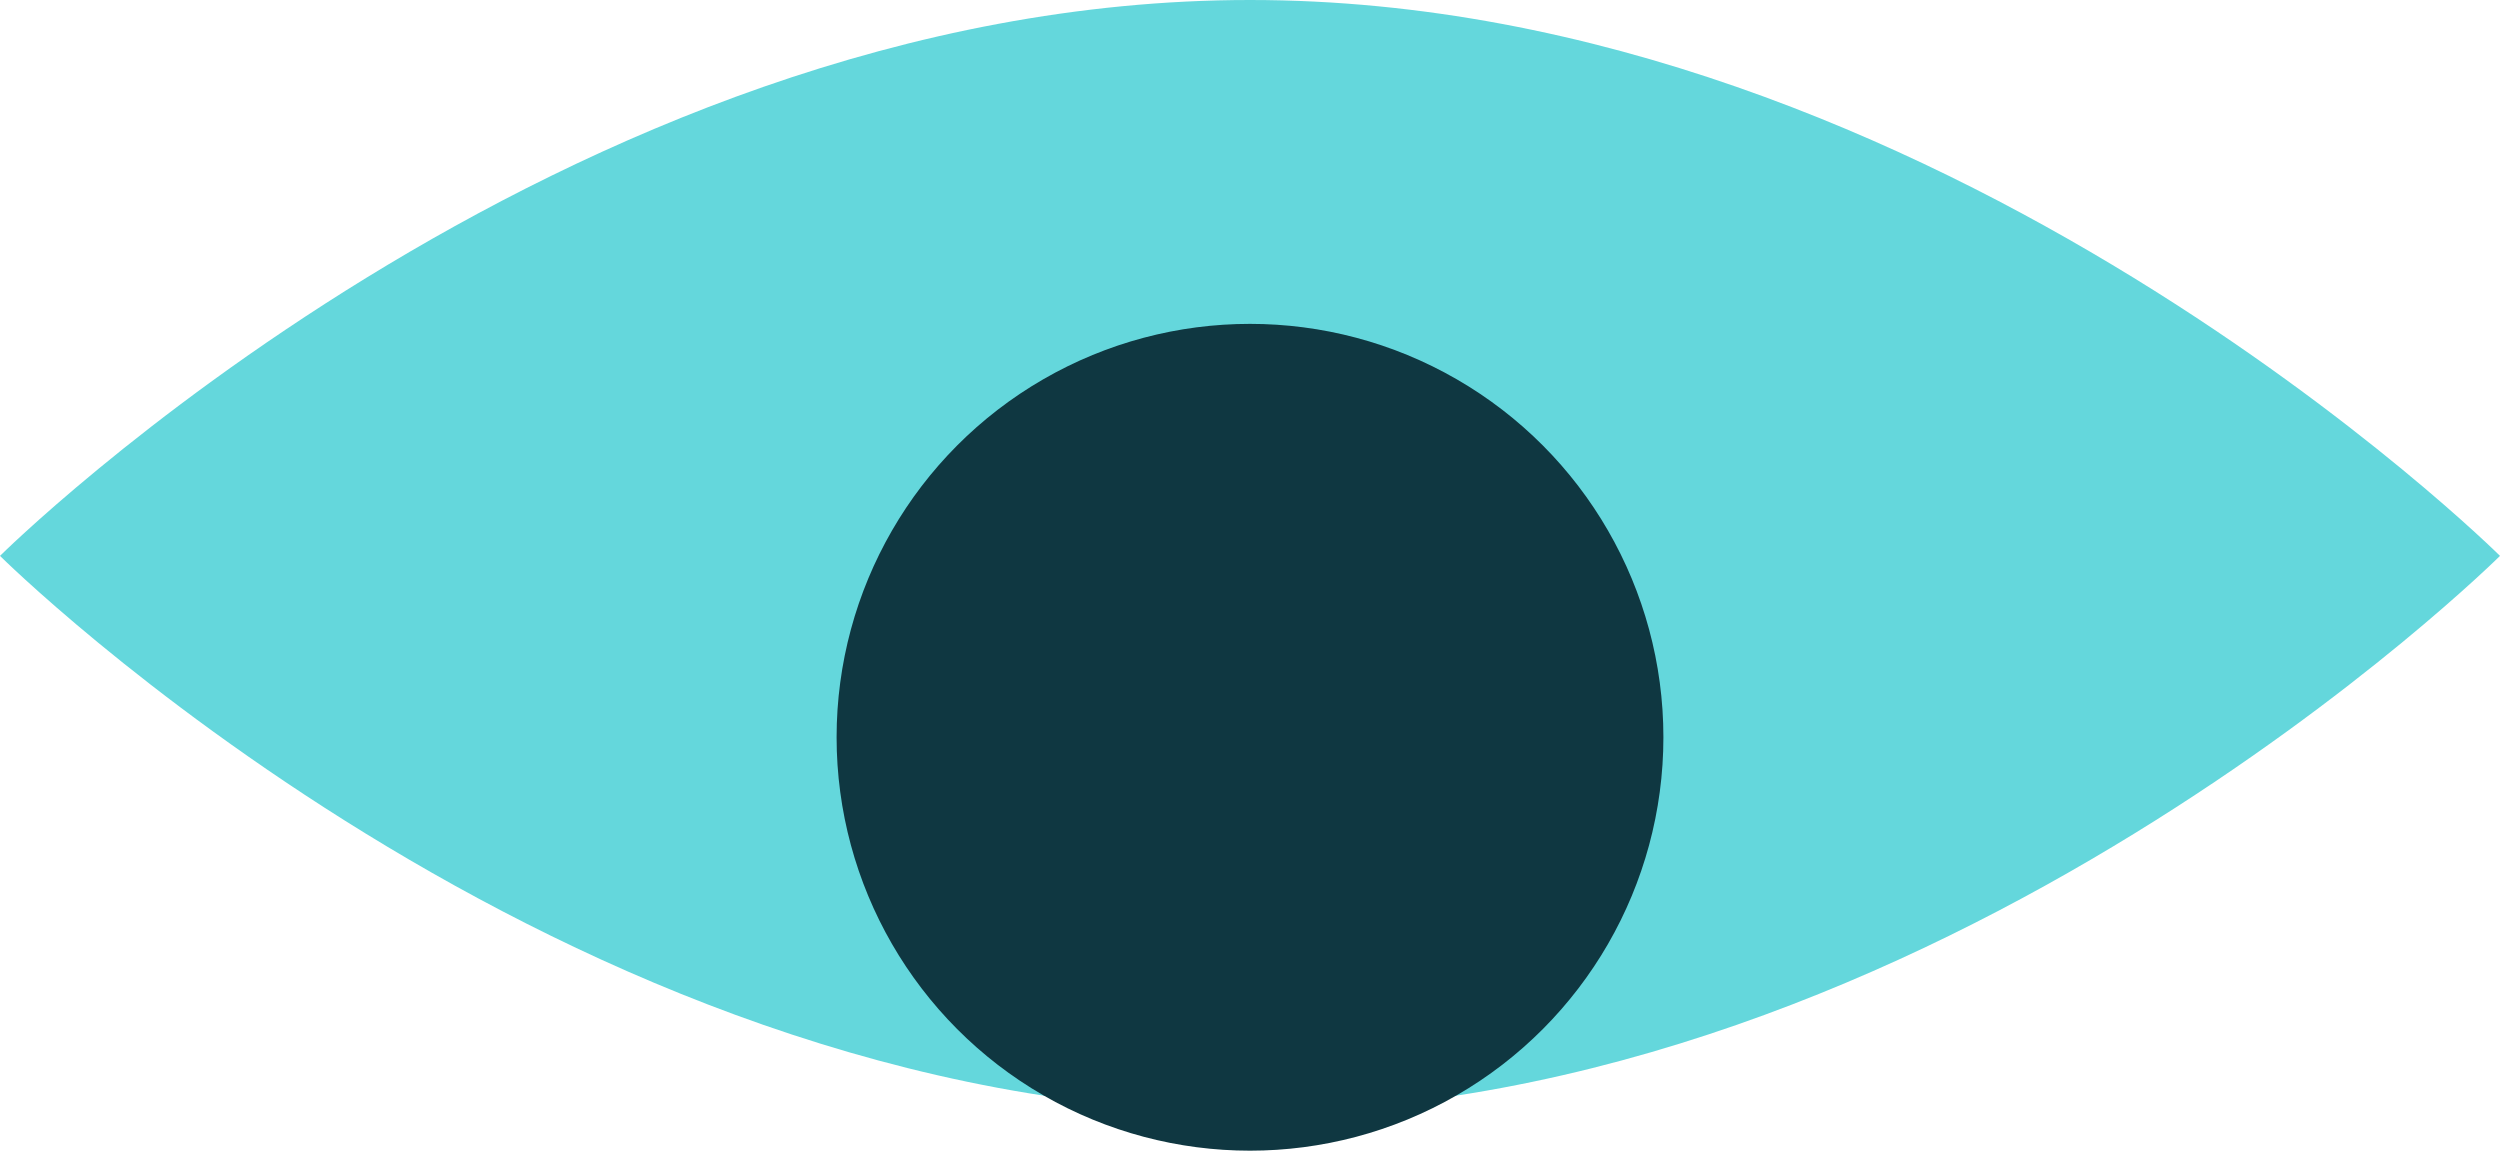 <svg xmlns="http://www.w3.org/2000/svg" width="291.096" height="133.984" viewBox="0 0 291.096 133.984"><g id="Layer_2" data-name="Layer 2"><g id="Warstwa_1" data-name="Warstwa 1"><path d="M291.096,64.726s-65.164,64.726-145.548,64.726S0,64.726,0,64.726,65.164,0,145.548,0,291.096,64.726,291.096,64.726Z" style="fill:#64d7dc"/><circle cx="145.548" cy="85.847" r="48.136" style="fill:#0f3741"/></g></g></svg>
